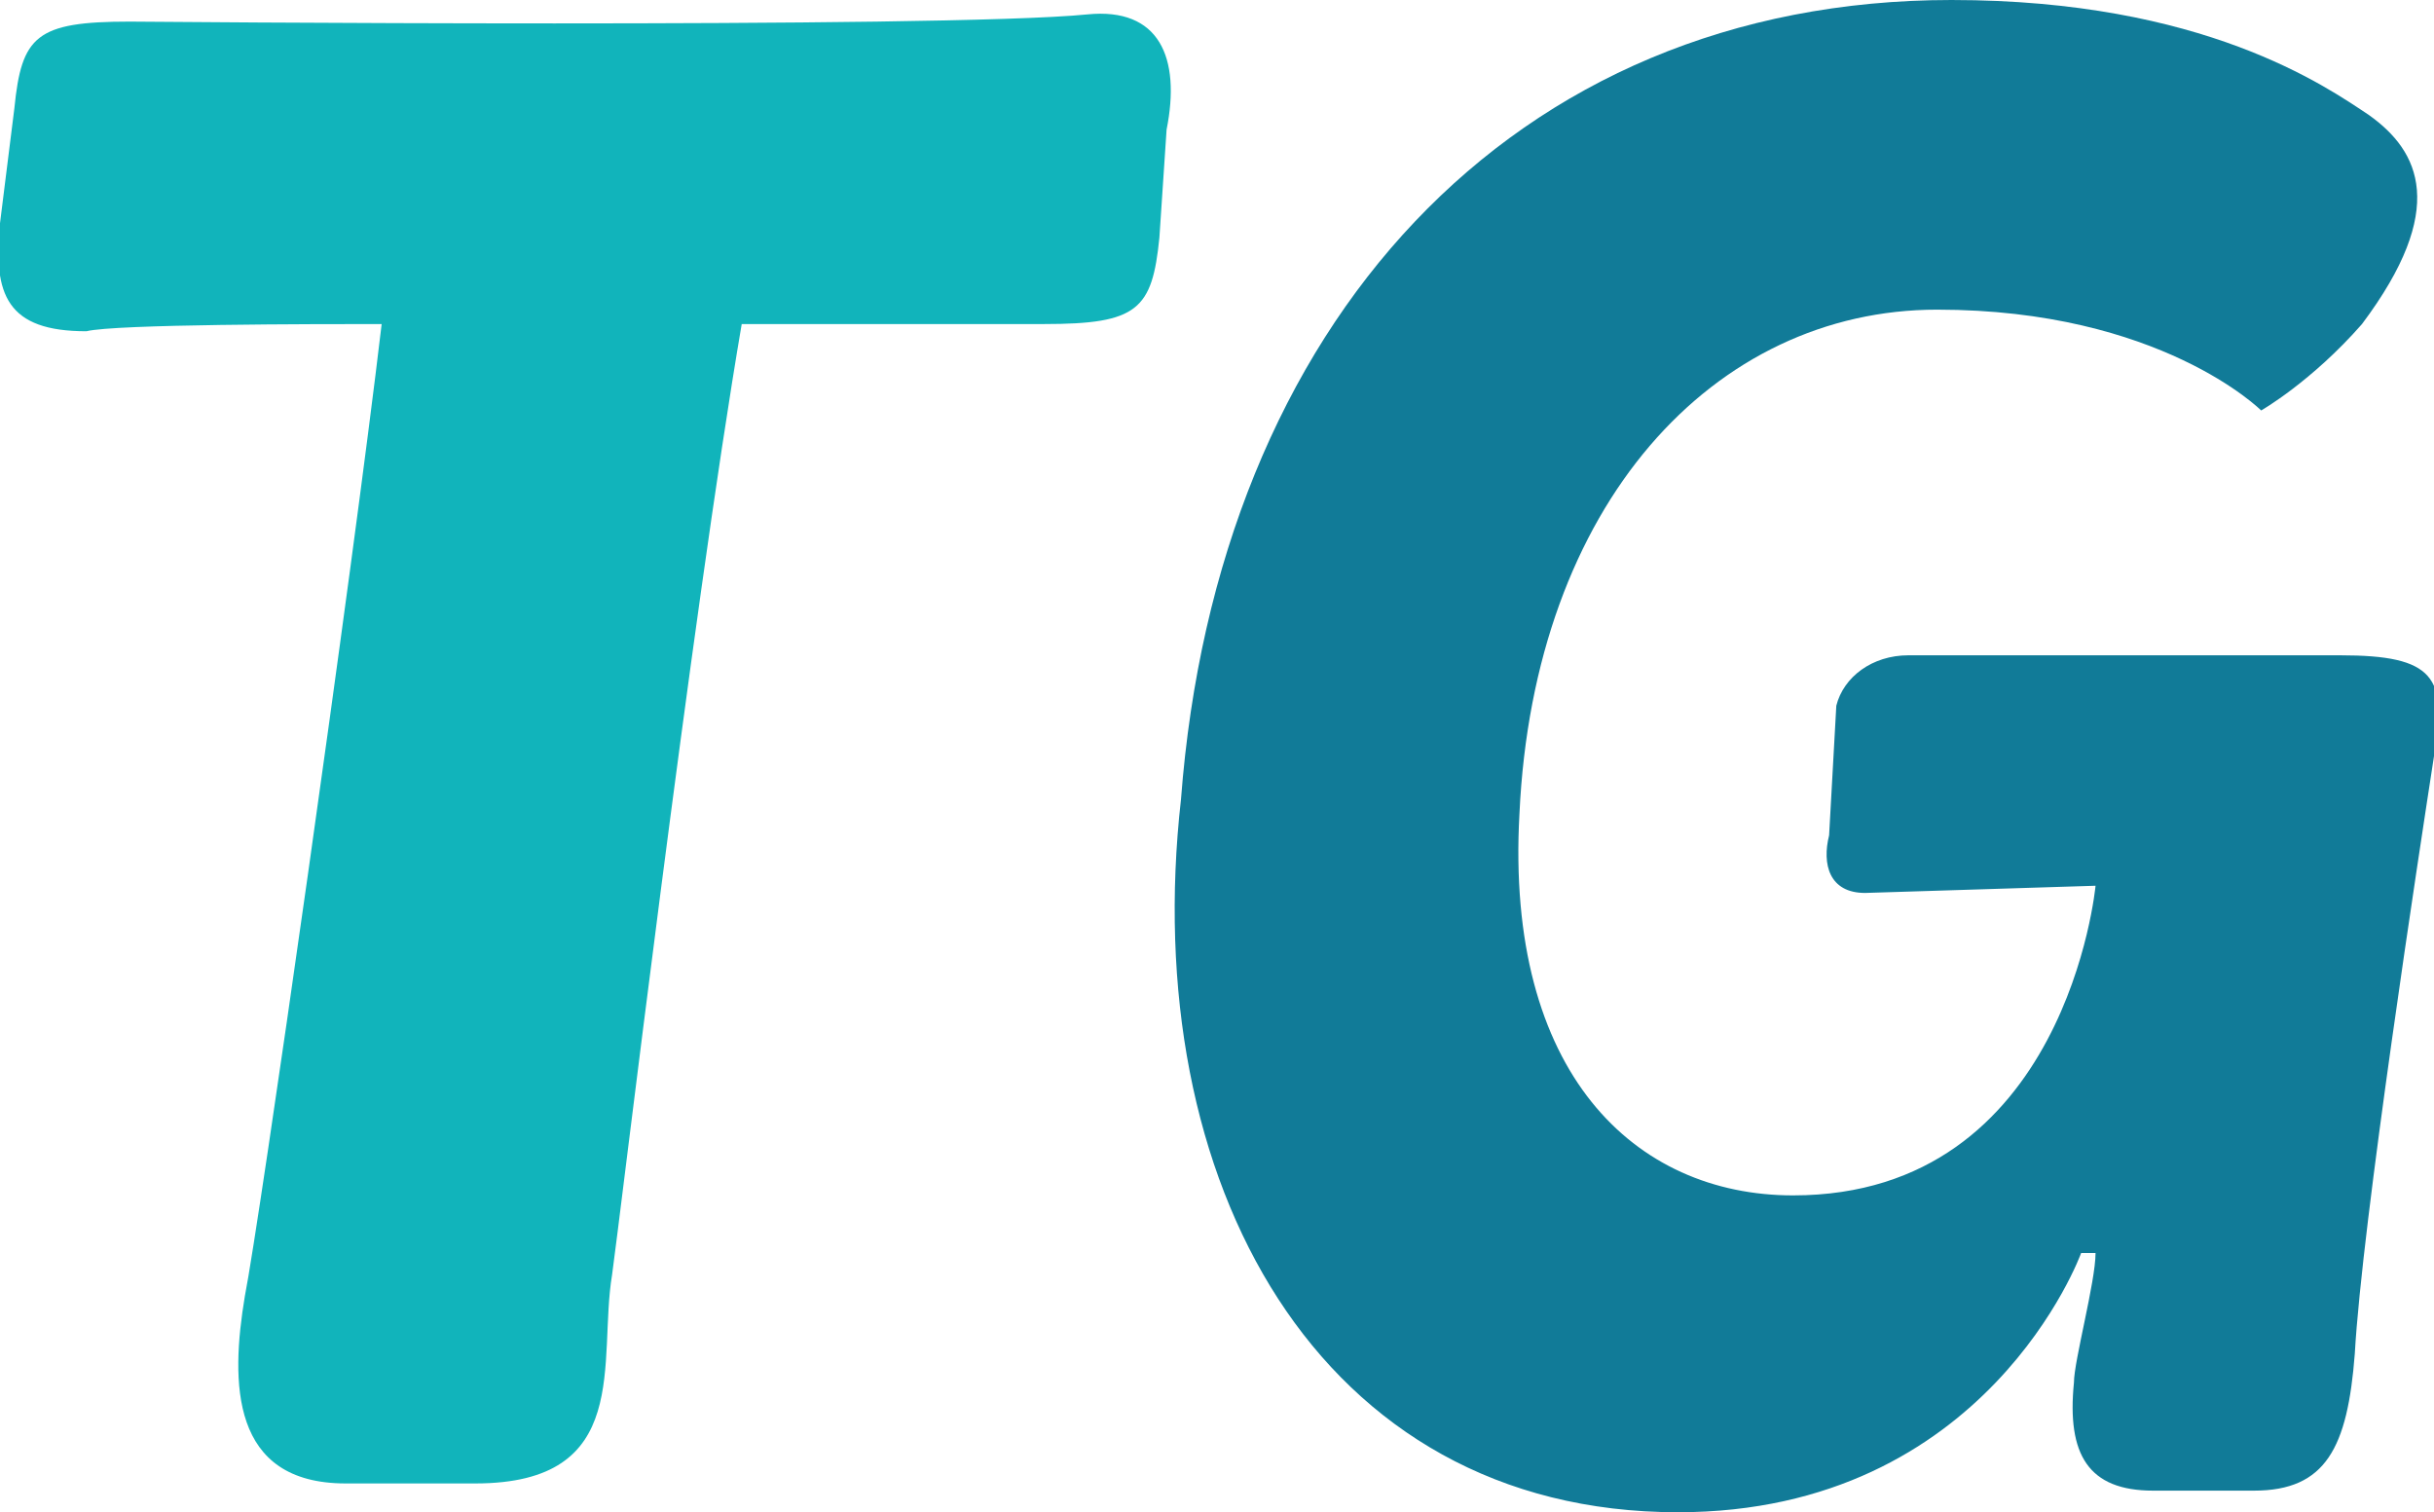 <?xml version="1.0" encoding="utf-8"?>
<!-- Generator: Adobe Illustrator 25.2.3, SVG Export Plug-In . SVG Version: 6.00 Build 0)  -->
<svg version="1.1" id="Layer_1" xmlns="http://www.w3.org/2000/svg" xmlns:xlink="http://www.w3.org/1999/xlink" x="0px" y="0px"
	 viewBox="0 0 33.8 21" style="enable-background:new 0 0 33.8 21;" xml:space="preserve">
<style type="text/css">
	.st0{fill:#11B4BB;}
	.st1{fill:#117B98;}
</style>
<g>
	<path class="st0" d="M5.3,4.5c-0.9,0-3.7,0-4.1,0.1C0.1,4.6-0.1,4.1,0,3.1l0.2-1.6c0.1-1,0.3-1.2,1.6-1.2c0,0,11.3,0.1,13.3-0.1
		c1-0.1,1.3,0.6,1.1,1.6l-0.1,1.5c-0.1,1-0.3,1.2-1.6,1.2h-4.2C9.6,8.6,8.6,17,8.5,17.7c-0.2,1.2,0.3,2.9-1.9,2.9H4.8
		c-1.6,0-1.6-1.4-1.4-2.6C3.6,17,4.9,7.9,5.3,4.5z"/>
	<path class="st1" d="M16.4,11.1C16.9,4.5,21,0,27.1,0c3.5,0,5.2,1.2,5.8,1.6c0.7,0.5,1.1,1.3-0.1,2.9c-0.7,0.8-1.4,1.2-1.4,1.2
		S30,4.3,26.9,4.3c-3.1,0-5.6,2.7-5.8,7c-0.2,3.6,1.6,5.3,3.8,5.3c3.8,0,4.2-4.3,4.2-4.3l-3.2,0.1c-0.5,0-0.6-0.4-0.5-0.8l0.1-1.8
		c0.1-0.4,0.5-0.7,1-0.7h6c1.3,0,1.5,0.3,1.3,1.4c-0.2,1.3-1,6.5-1.1,8.3c-0.1,1.3-0.4,1.9-1.4,1.9h-1.4c-0.9,0-1.2-0.5-1.1-1.5
		c0-0.3,0.3-1.4,0.3-1.8h-0.2c0,0-1.3,3.6-5.6,3.6C18.3,21,15.8,16.4,16.4,11.1z"/>
</g>
</svg>
